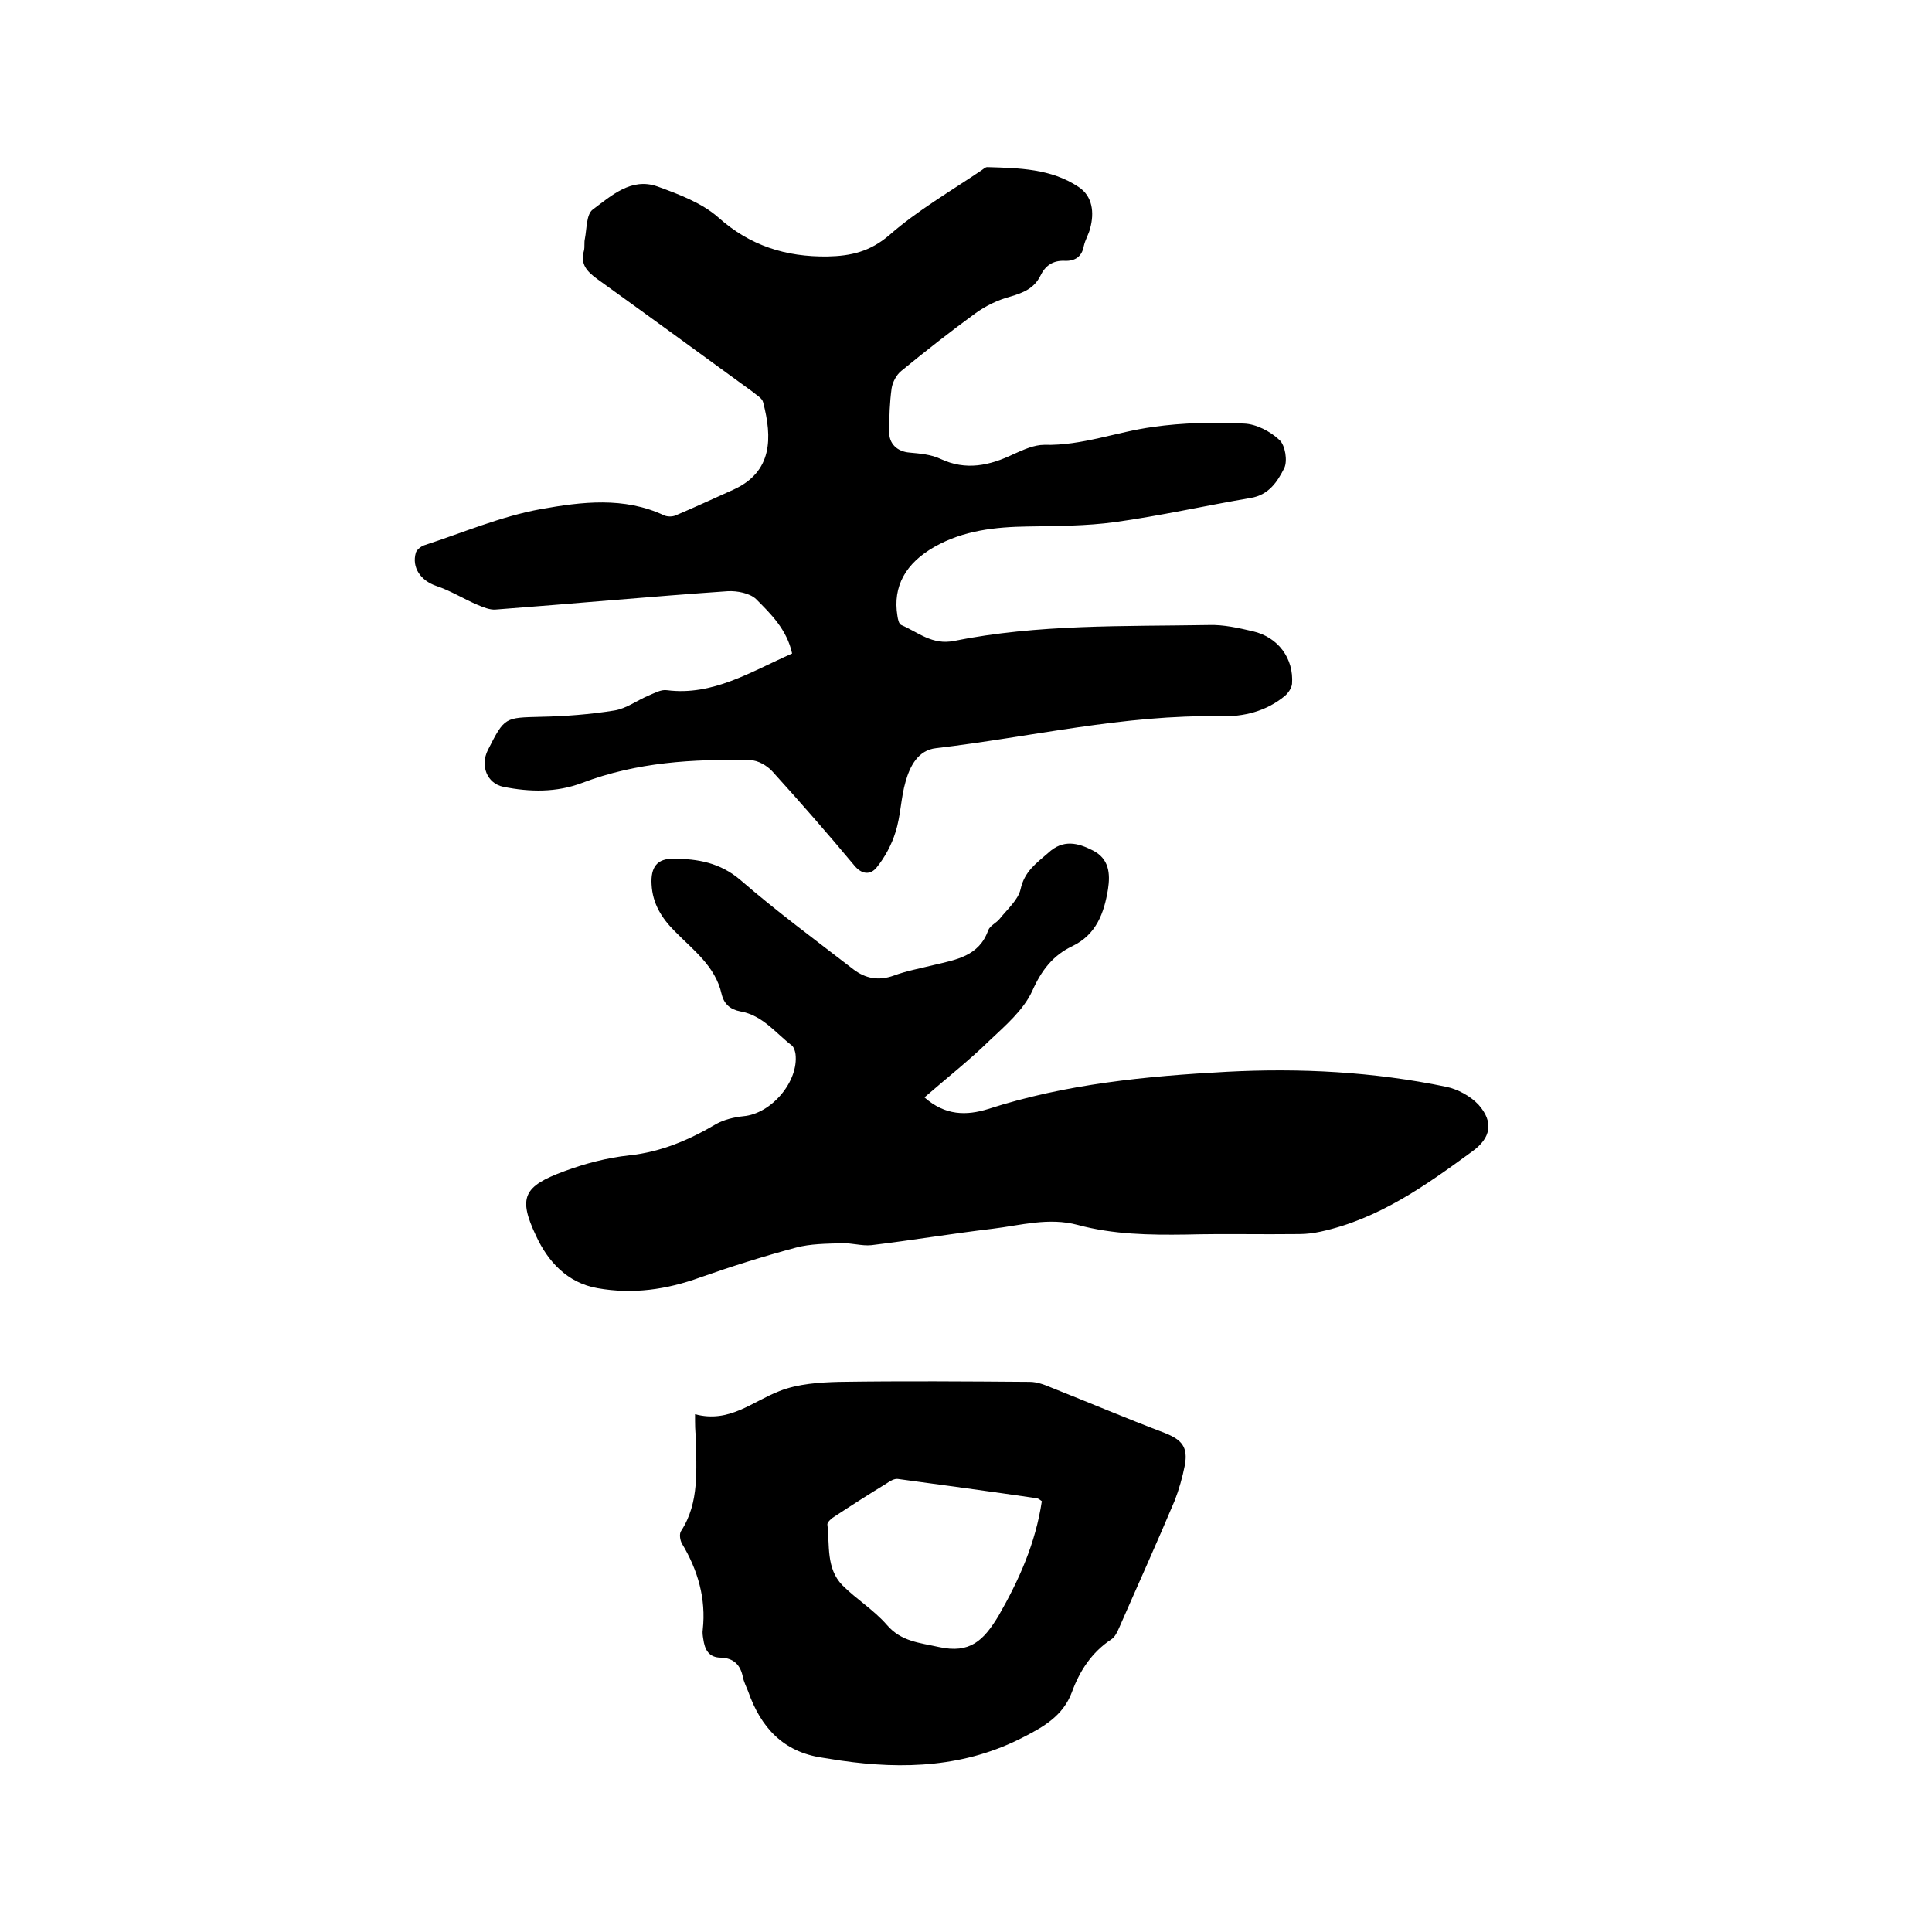 <svg enable-background="new 0 0 400 400" viewBox="0 0 400 400" xmlns="http://www.w3.org/2000/svg"><path d="m164 135.3c-1.1-5-4.4-8.2-7.5-11.3-1.3-1.2-3.9-1.7-5.8-1.6-16 1.1-32.1 2.6-48.1 3.8-1.2.1-2.6-.5-3.8-1-2.8-1.2-5.5-2.9-8.5-3.9-3.2-1.1-5.1-3.8-4.2-6.9.2-.6 1.1-1.3 1.7-1.5 8-2.6 15.9-6 24.2-7.5 8.4-1.5 17.2-2.6 25.5 1.3.7.3 1.7.3 2.4 0 4-1.7 7.9-3.5 11.9-5.3 8.2-3.7 8.1-10.8 6.2-18.1-.2-.9-1.4-1.5-2.2-2.2-10.7-7.8-21.4-15.6-32.1-23.3-2.2-1.6-3.6-3.1-2.8-5.9.2-.8 0-1.7.2-2.5.4-2.1.3-5 1.6-6 3.9-2.9 8-6.7 13.4-4.8 4.4 1.6 9.2 3.4 12.6 6.4 6.6 5.9 14 8.2 22.6 8.1 4.9-.1 8.8-1 12.8-4.4 5.8-5.1 12.7-9.1 19.2-13.5.3-.2.7-.6 1.1-.6 6.6.2 13.2.3 18.9 4.1 2.9 1.9 3.3 5.3 2.4 8.6-.3 1.2-1 2.3-1.3 3.6-.4 2.3-1.9 3.2-4 3.1-2.4-.1-4 1-5 3.1-1.3 2.6-3.5 3.5-6.2 4.3-2.6.7-5.1 1.9-7.3 3.5-5.2 3.8-10.3 7.8-15.3 11.9-1 .8-1.8 2.3-2 3.6-.4 2.9-.5 5.9-.5 8.9-.1 2.6 1.7 4.2 4.2 4.4 2.2.2 4.5.4 6.4 1.3 5.3 2.5 10.2 1.4 15.2-1 2-.9 4.2-1.9 6.3-1.9 7.8.2 15-2.7 22.5-3.7 6.2-.9 12.6-1 18.9-.7 2.5.1 5.4 1.6 7.3 3.4 1.2 1.1 1.7 4.3 1 5.8-1.4 2.8-3.2 5.6-7 6.2-9.4 1.6-18.7 3.7-28.1 5-5.9.8-12 .8-18 .9-6.7.1-13.3.8-19.3 4.2s-8.7 8.2-7.7 14.3c.1.7.3 1.7.8 1.9 3.5 1.5 6.4 4.2 10.9 3.3 17.4-3.5 35.1-3 52.8-3.3 3-.1 6.1.6 9.1 1.3 5.2 1.2 8.5 5.6 8.1 10.9-.1.9-.8 1.9-1.5 2.5-3.9 3.2-8.5 4.3-13.3 4.2-19.9-.4-39.3 4.3-58.9 6.6-3.7.4-5.4 3.7-6.3 6.9-1 3.4-1 7.1-2.1 10.5-.8 2.6-2.2 5.2-3.9 7.3-1.3 1.6-3.1 1.5-4.7-.5-5.5-6.6-11.1-13-16.9-19.4-1.1-1.2-3-2.3-4.5-2.3-11.9-.3-23.6.4-34.9 4.7-5.3 2-10.8 1.9-16.3.8-3.4-.7-4.8-4.4-3.2-7.6 3.5-6.9 3.5-6.7 11.1-6.9 5-.1 10.1-.5 15.1-1.3 2.5-.4 4.7-2.1 7.1-3.1 1.2-.5 2.6-1.3 3.8-1.1 9.5 1.2 17.3-3.8 25.9-7.6z"/><path d="m191.4 227.2c4.3 3.8 8.7 3.8 13.2 2.4 16.1-5.2 32.7-6.8 49.4-7.7 15.2-.8 30.4 0 45.4 3.1 2.4.5 5 1.9 6.7 3.7 3.2 3.6 2.6 6.9-1.3 9.7-9.7 7.1-19.4 14-31.4 16.6-1.4.3-2.9.5-4.4.5-7.8.1-15.7-.1-23.5.1-7.5.1-15 0-22.4-2-6-1.6-11.8.1-17.6.8-8.4 1-16.8 2.4-25.1 3.4-2 .2-4.1-.5-6.2-.4-3.1.1-6.4.1-9.4.9-6.7 1.8-13.4 3.9-19.9 6.2-6.9 2.5-13.9 3.5-21.2 2.2-6.3-1.1-10.3-5.6-12.7-10.8-3.8-8-2.6-10.3 5.8-13.4 4.3-1.6 8.9-2.8 13.5-3.3 6.6-.7 12.4-3.2 18-6.5 1.6-.9 3.7-1.4 5.6-1.6 5.8-.5 11.5-7.2 10.8-12.9-.1-.6-.3-1.3-.7-1.7-3.4-2.6-6.1-6.3-10.7-7.1-2.1-.4-3.4-1.5-3.9-3.6-1.3-5.8-5.9-9.1-9.7-13-2.7-2.7-4.6-5.7-4.8-9.7-.2-3.5 1.1-5.4 4.6-5.3 4.9 0 9.6.8 13.8 4.4 7.5 6.5 15.5 12.4 23.4 18.5 2.5 1.9 5.2 2.4 8.3 1.3 2.7-1 5.5-1.5 8.3-2.2 4.6-1.1 9.4-1.8 11.3-7.2.4-1 1.7-1.5 2.4-2.4 1.6-2 3.8-3.9 4.3-6.1.8-3.7 3.3-5.4 5.7-7.5 3.1-2.9 6.2-2.1 9.3-.5 3.3 1.7 3.6 4.7 3.1 8-.8 4.9-2.4 9.4-7.4 11.8-4 1.9-6.4 5-8.3 9.3-1.8 3.9-5.5 7.1-8.8 10.2-4.3 4.2-8.9 7.8-13.5 11.8z"/><path d="m143.9 292.8c7.1 1.9 11.8-2.6 17.5-4.8 3.8-1.5 8.3-1.8 12.4-1.9 13.1-.2 26.2-.1 39.4 0 1.5 0 3.1.6 4.5 1.2 7.8 3.1 15.6 6.4 23.5 9.4 3.5 1.4 4.8 2.9 4.1 6.7-.5 2.5-1.2 5-2.1 7.3-3.7 8.8-7.6 17.4-11.4 26.1-.4.9-.9 2.1-1.7 2.6-4.1 2.7-6.6 6.6-8.2 11-1.8 4.8-5.8 7.1-9.9 9.2-12.1 6.3-24.9 6.8-38 4.9-1.3-.2-2.5-.4-3.8-.6-8.1-1.2-12.7-6.3-15.3-13.7-.4-1-.9-2-1.1-3-.5-2.5-1.9-3.9-4.5-4-2.6 0-3.4-1.7-3.7-3.9-.1-.6-.2-1.3-.1-1.9.7-6.4-1-12.3-4.3-17.8-.4-.7-.6-2-.2-2.6 3.9-6 3.1-12.8 3.1-19.4-.2-1.2-.2-2.7-.2-4.8zm71.8 18c-.3-.2-.6-.5-1-.6-9.6-1.4-19.2-2.7-28.8-4-.7-.1-1.6.4-2.3.9-3.6 2.2-7.2 4.5-10.7 6.8-.7.4-1.6 1.2-1.6 1.7.5 4.3-.3 9.1 3.1 12.6 2.9 2.9 6.5 5.1 9.2 8.2 3 3.5 6.8 3.7 10.8 4.6 6.4 1.4 9.2-1.3 12.3-6.4 4.3-7.5 7.7-15.1 9-23.8z"/></svg>